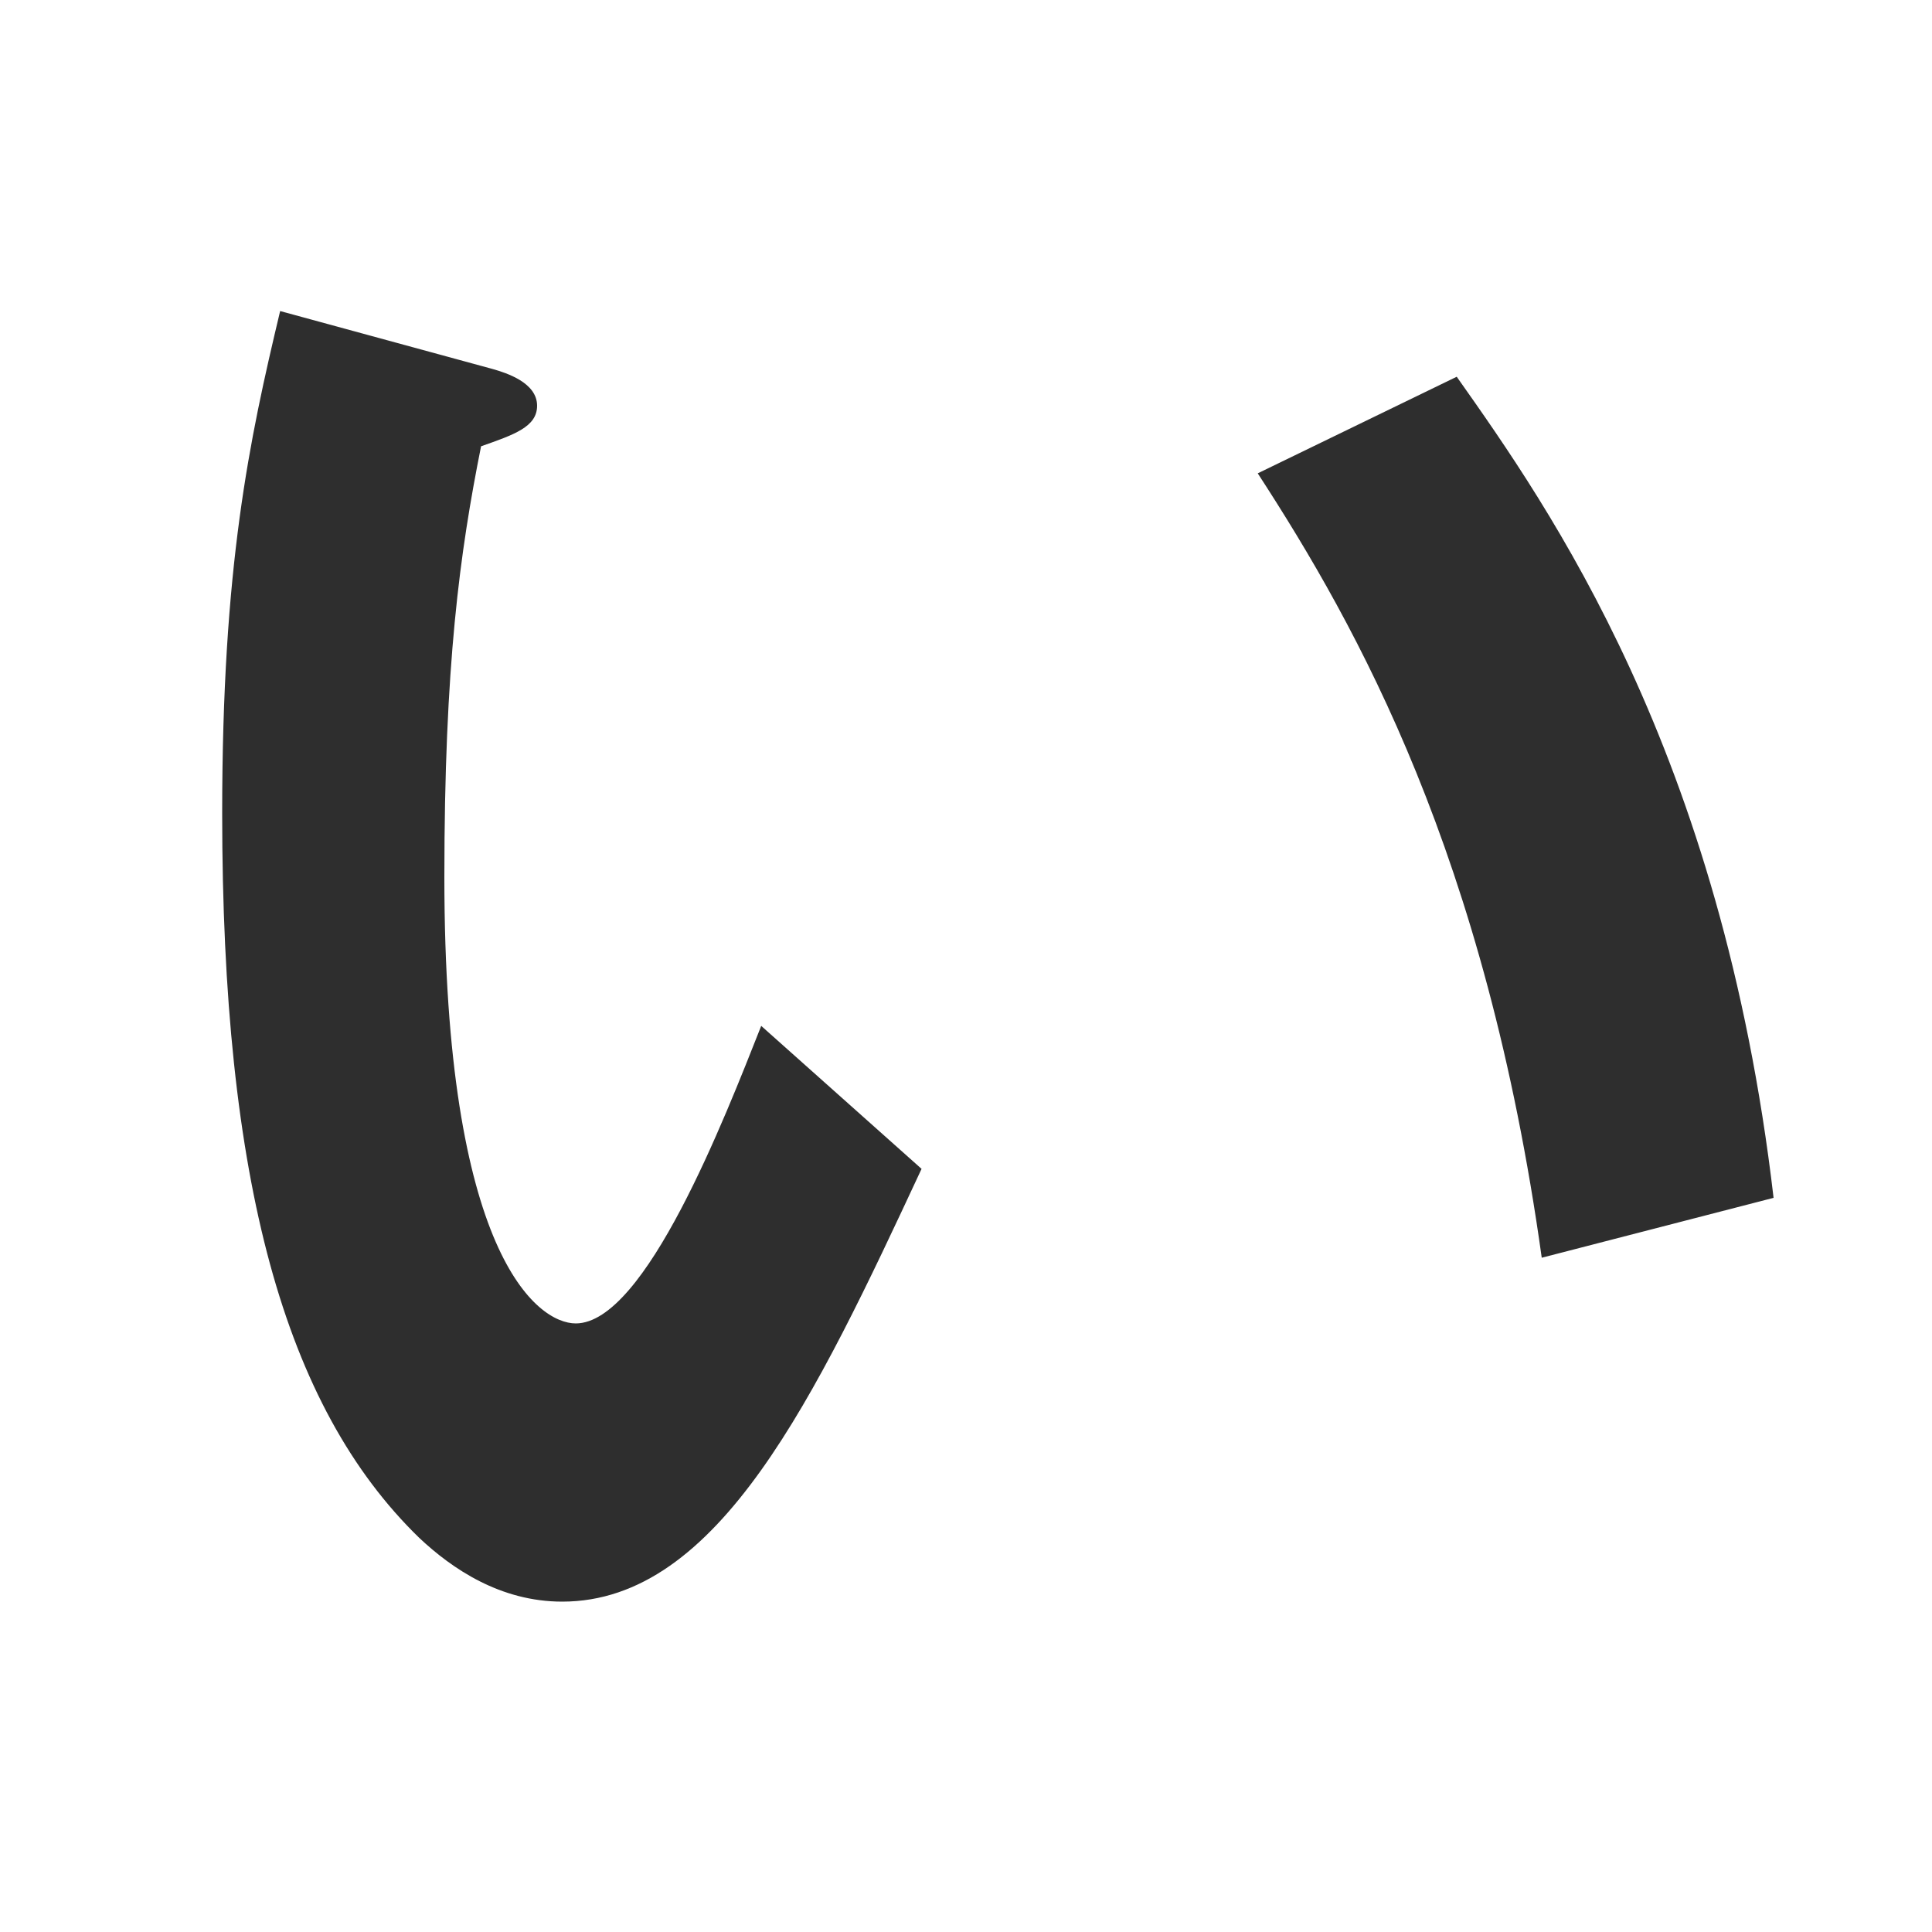 <svg width="48" height="48" viewBox="0 0 48 48" fill="none" xmlns="http://www.w3.org/2000/svg">
<path d="M44.064 29.76L38.304 31.248C36.912 21.264 33.744 15.6 31.248 11.76L36.192 9.36C38.496 12.624 42.768 18.672 44.064 29.76ZM22.896 29.04C20.256 34.704 17.856 39.792 13.968 39.792C12.432 39.792 11.232 38.976 10.416 38.208C7.056 34.944 5.52 29.328 5.52 20.208C5.52 14.064 6.192 10.944 6.96 7.728L12.24 9.168C12.576 9.264 13.344 9.504 13.344 10.08C13.344 10.608 12.768 10.8 11.952 11.088C11.424 13.728 11.04 16.512 11.04 21.792C11.04 31.152 13.344 32.88 14.304 32.88C16.032 32.88 18 27.792 18.912 25.488L22.896 29.04Z" fill="#2E2E2E"/>
</svg>
